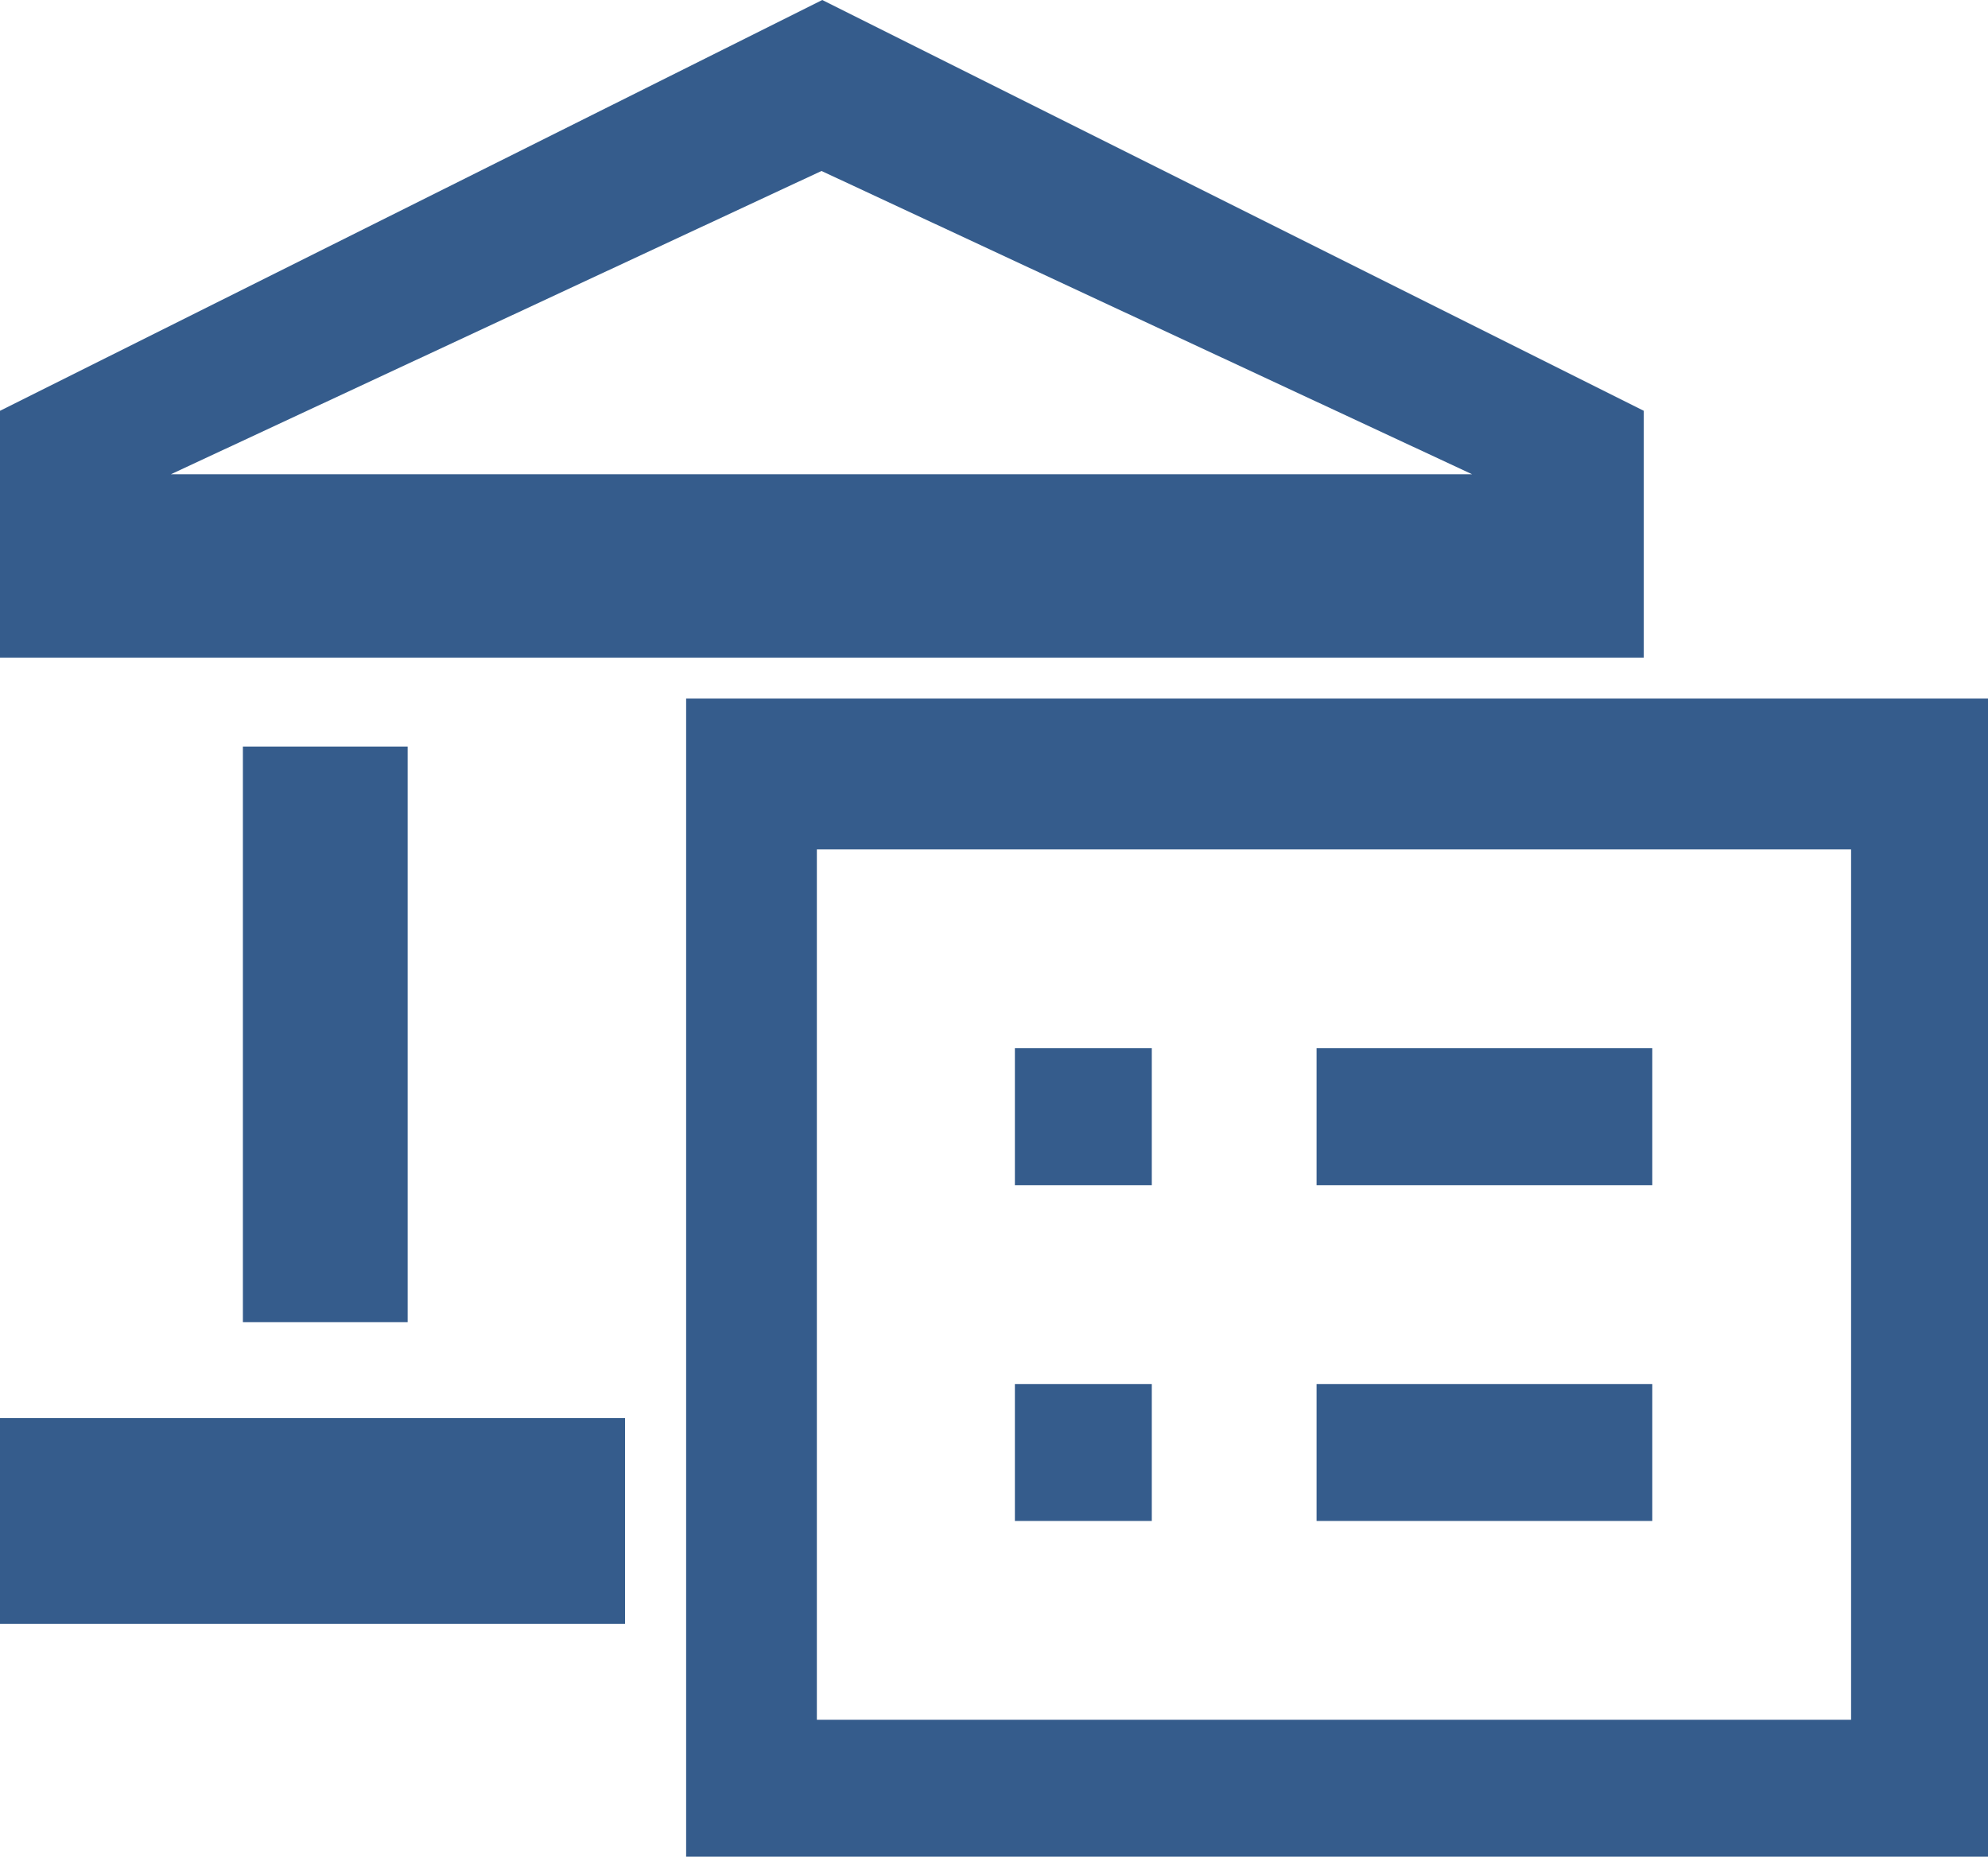 <?xml version="1.0" encoding="UTF-8"?><svg id="Layer_1" xmlns="http://www.w3.org/2000/svg" width="25.7" height="24" viewBox="0 0 25.7 24"><defs><style>.cls-1{fill:#355c8c;}</style></defs><path class="cls-1" d="M8.87,24v-14.97h16.83v14.97H8.87ZM10.56,22.23h13.37v-11.25h-13.37s0,11.25,0,11.25ZM17.02,15.32v-1.77h4.34v1.77s-4.34,0-4.34,0ZM17.02,19.66v-1.77h4.34v1.77s-4.34,0-4.34,0ZM13.12,15.32v-1.77h1.77v1.77h-1.77ZM13.12,19.66v-1.77h1.77v1.77h-1.77Z"/><rect class="cls-1" x="3.14" y="9.65" width="2.13" height="7.44"/><rect class="cls-1" y="18.33" width="8.08" height="2.66"/><path class="cls-1" d="M10.63,0L0,5.31v3.19h21.25v-3.19L10.63,0ZM2.21,6.13l8.41-3.92,8.41,3.92H2.21Z"/></svg>
